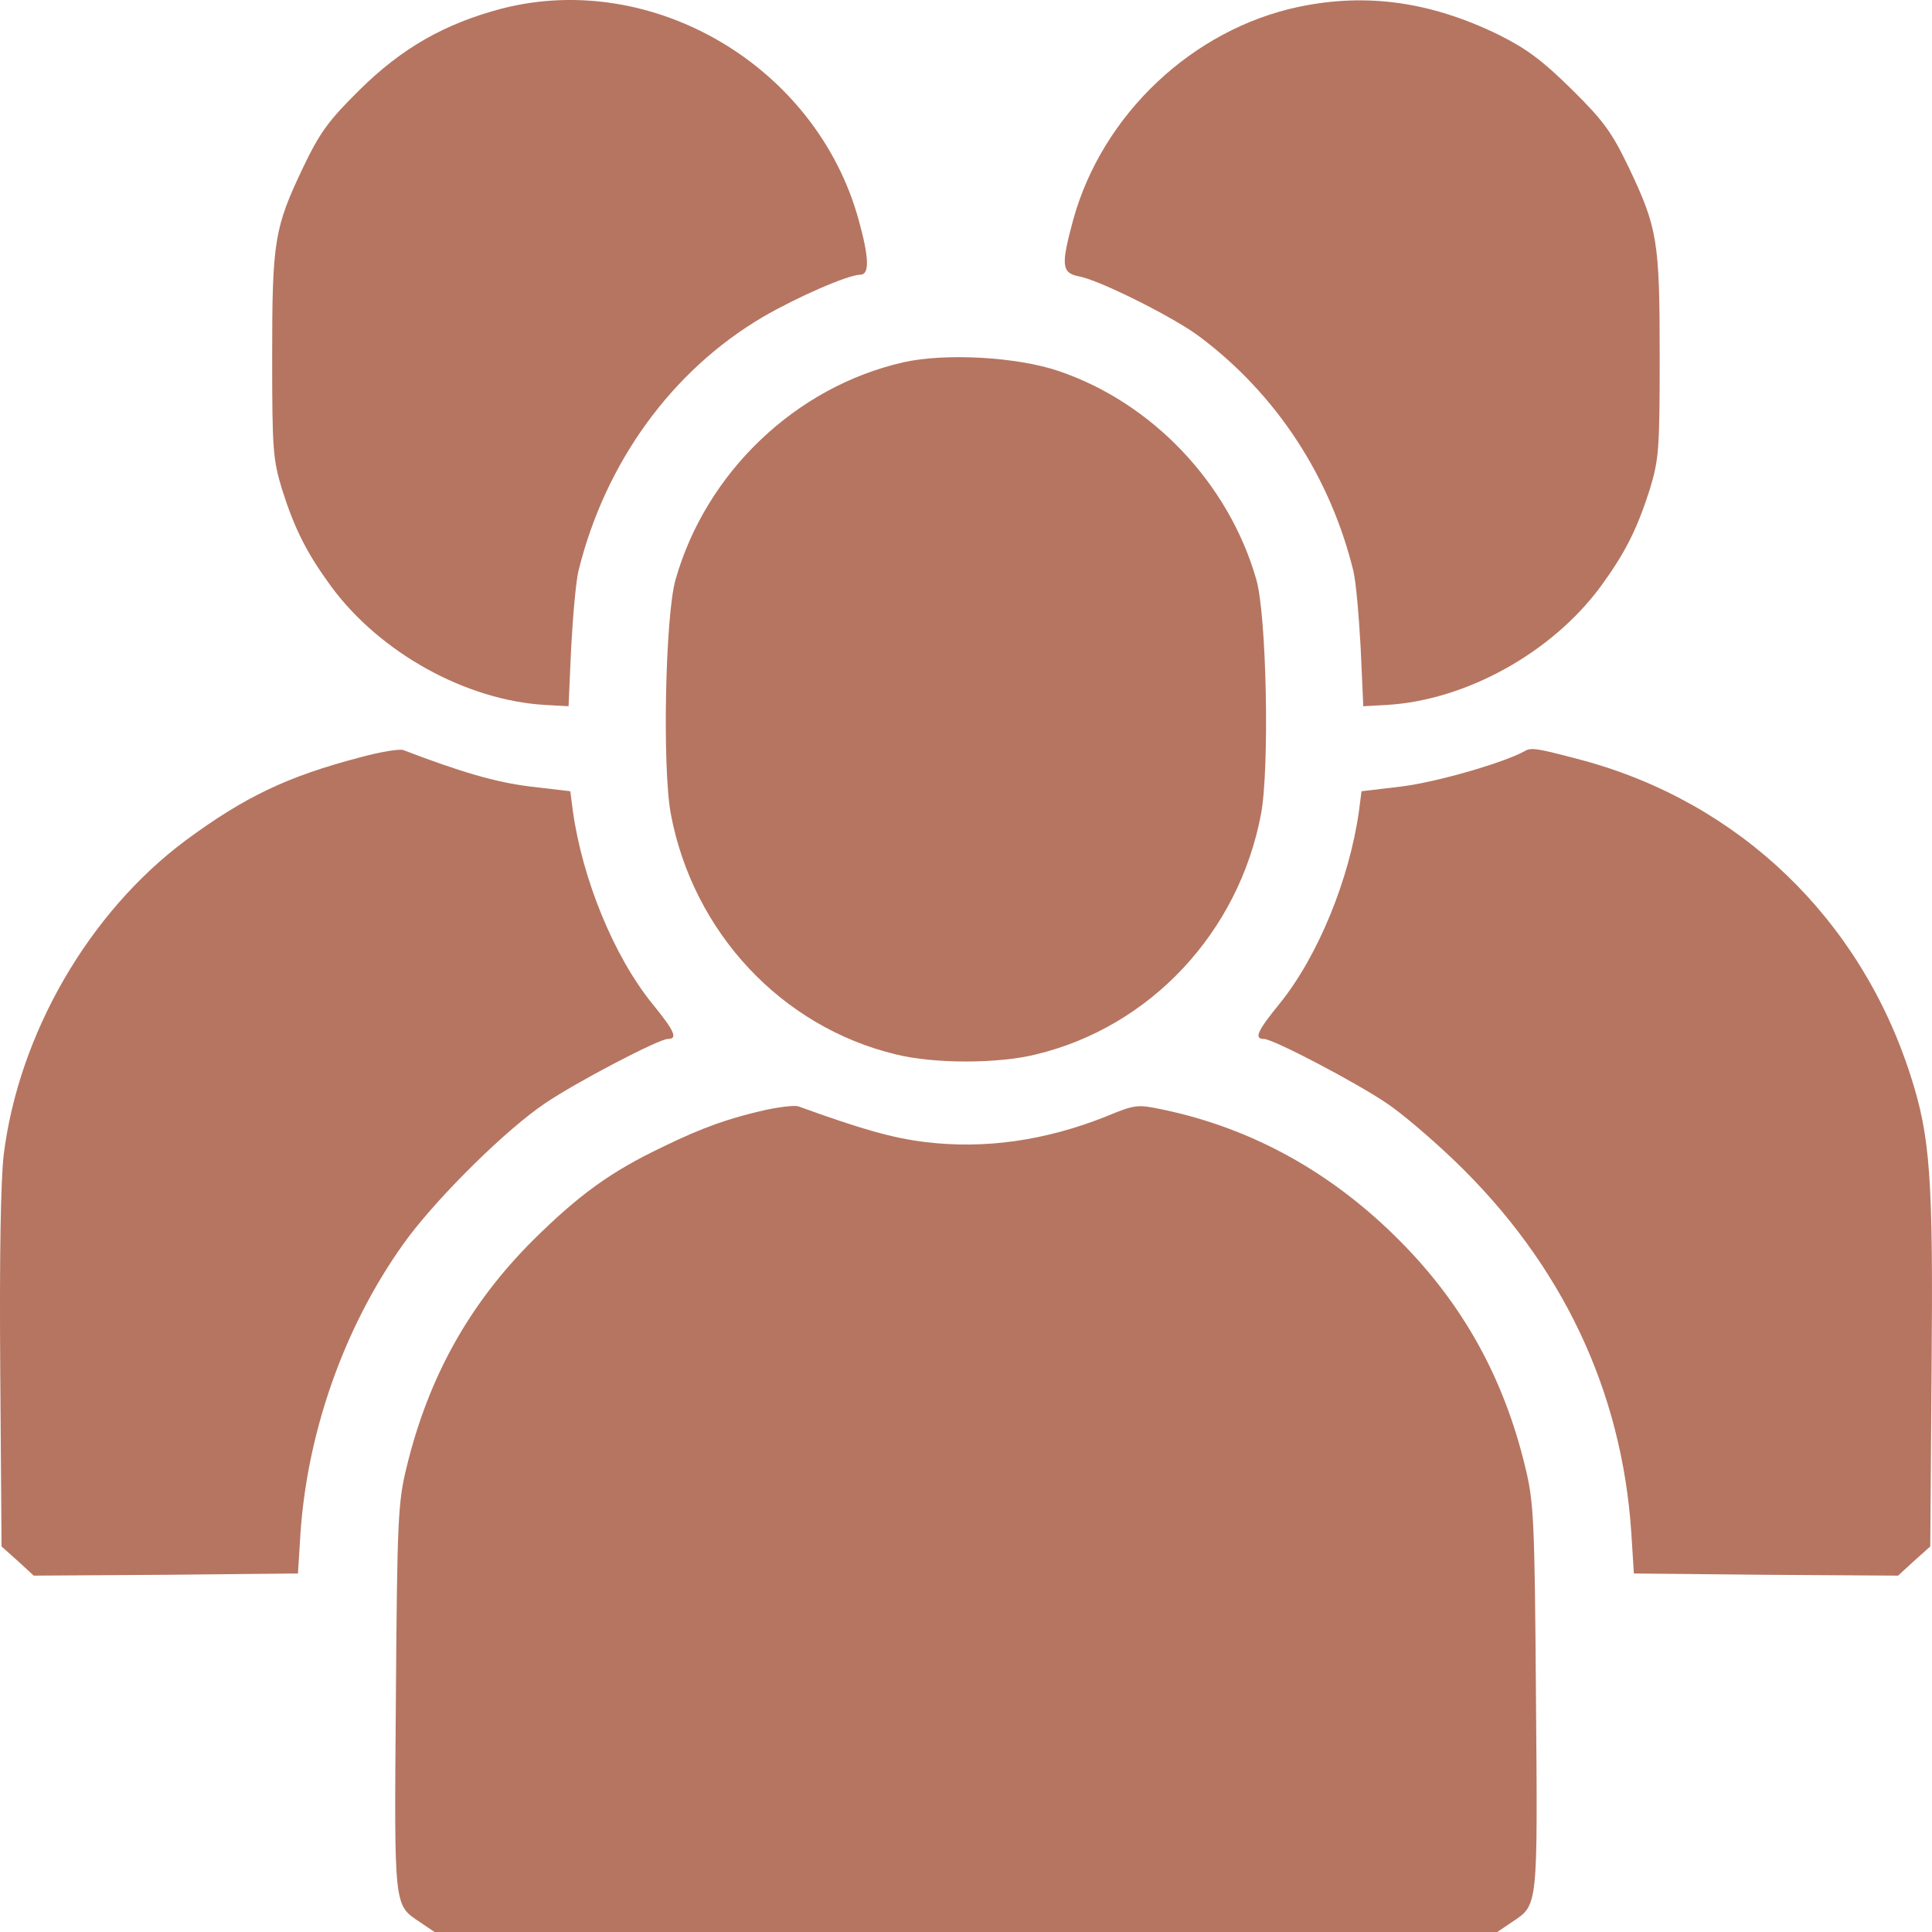 <svg width="55" height="55" viewBox="0 0 55 55" fill="none" xmlns="http://www.w3.org/2000/svg">
<path d="M14.29 0.243C12.664 0.671 11.441 1.368 10.243 2.553C9.338 3.446 9.105 3.776 8.629 4.766C7.809 6.489 7.748 6.856 7.748 10.144C7.748 12.82 7.772 13.077 8.029 13.932C8.396 15.081 8.739 15.754 9.436 16.707C10.83 18.589 13.263 19.934 15.513 20.068L16.186 20.105L16.259 18.455C16.308 17.55 16.394 16.56 16.467 16.255C17.225 13.175 19.121 10.547 21.726 9.019C22.692 8.457 24.147 7.821 24.489 7.821C24.758 7.821 24.746 7.345 24.44 6.245C23.23 1.881 18.583 -0.857 14.29 0.243Z" fill="#B67561"/>
<path d="M36.975 0.194C33.955 0.83 31.387 3.25 30.555 6.245C30.201 7.552 30.213 7.772 30.726 7.87C31.313 7.98 33.441 9.044 34.163 9.594C36.339 11.231 37.868 13.566 38.528 16.255C38.602 16.56 38.687 17.55 38.736 18.455L38.81 20.105L39.482 20.068C41.732 19.934 44.166 18.589 45.56 16.707C46.257 15.754 46.599 15.081 46.966 13.932C47.223 13.077 47.248 12.82 47.248 10.144C47.248 6.856 47.186 6.489 46.367 4.766C45.89 3.776 45.658 3.446 44.753 2.553C43.909 1.722 43.469 1.392 42.662 0.989C40.73 0.048 38.907 -0.209 36.975 0.194Z" fill="#B67561"/>
<path d="M25.713 10.315C22.655 11.011 20.1 13.444 19.232 16.499C18.938 17.514 18.852 21.865 19.097 23.173C19.733 26.546 22.252 29.235 25.505 30.017C26.581 30.286 28.415 30.286 29.491 30.017C32.744 29.235 35.263 26.546 35.899 23.173C36.144 21.865 36.058 17.514 35.765 16.499C34.982 13.761 32.805 11.464 30.127 10.559C28.929 10.156 26.899 10.046 25.713 10.315Z" fill="#B67561"/>
<path d="M10.255 21.559C8.164 22.109 6.966 22.684 5.278 23.93C2.527 25.984 0.533 29.431 0.105 32.877C0.02 33.635 -0.017 35.762 0.007 39.025L0.044 44.024L0.509 44.44L0.961 44.855L4.728 44.831L8.482 44.794L8.555 43.633C8.763 40.626 9.888 37.546 11.649 35.187C12.591 33.953 14.425 32.144 15.514 31.411C16.394 30.812 18.754 29.577 19.011 29.577C19.305 29.577 19.207 29.357 18.571 28.575C17.47 27.218 16.578 25.018 16.308 23.087L16.235 22.525L15.086 22.39C14.107 22.268 13.141 21.987 11.478 21.352C11.38 21.315 10.83 21.401 10.255 21.559Z" fill="#B67561"/>
<path d="M43.395 21.388C42.796 21.718 40.888 22.268 39.898 22.39L38.76 22.525L38.687 23.087C38.418 25.018 37.525 27.218 36.425 28.575C35.789 29.357 35.691 29.577 35.984 29.577C36.241 29.577 38.601 30.812 39.482 31.411C39.922 31.704 40.79 32.45 41.426 33.061C44.471 35.994 46.171 39.587 46.44 43.633L46.513 44.794L50.267 44.831L54.034 44.855L54.486 44.44L54.951 44.024L54.988 39.025C55.037 33.501 54.951 32.364 54.389 30.616C52.958 26.155 49.522 22.855 45.058 21.645C43.762 21.303 43.591 21.266 43.395 21.388Z" fill="#B67561"/>
<path d="M21.811 31.594C20.772 31.826 20.002 32.095 18.877 32.645C17.385 33.354 16.48 34.014 15.171 35.31C13.361 37.119 12.2 39.196 11.576 41.763C11.331 42.765 11.307 43.23 11.27 48.339C11.221 54.364 11.209 54.218 11.955 54.719L12.371 55H27.498H42.625L43.041 54.719C43.787 54.218 43.775 54.364 43.726 48.339C43.689 43.23 43.664 42.765 43.42 41.763C42.808 39.221 41.647 37.131 39.849 35.322C37.917 33.379 35.667 32.132 33.135 31.594C32.377 31.435 32.328 31.435 31.472 31.79C29.748 32.474 28.024 32.718 26.336 32.511C25.419 32.401 24.514 32.144 22.729 31.496C22.631 31.46 22.215 31.509 21.811 31.594Z" fill="#B67561"/>
</svg>
